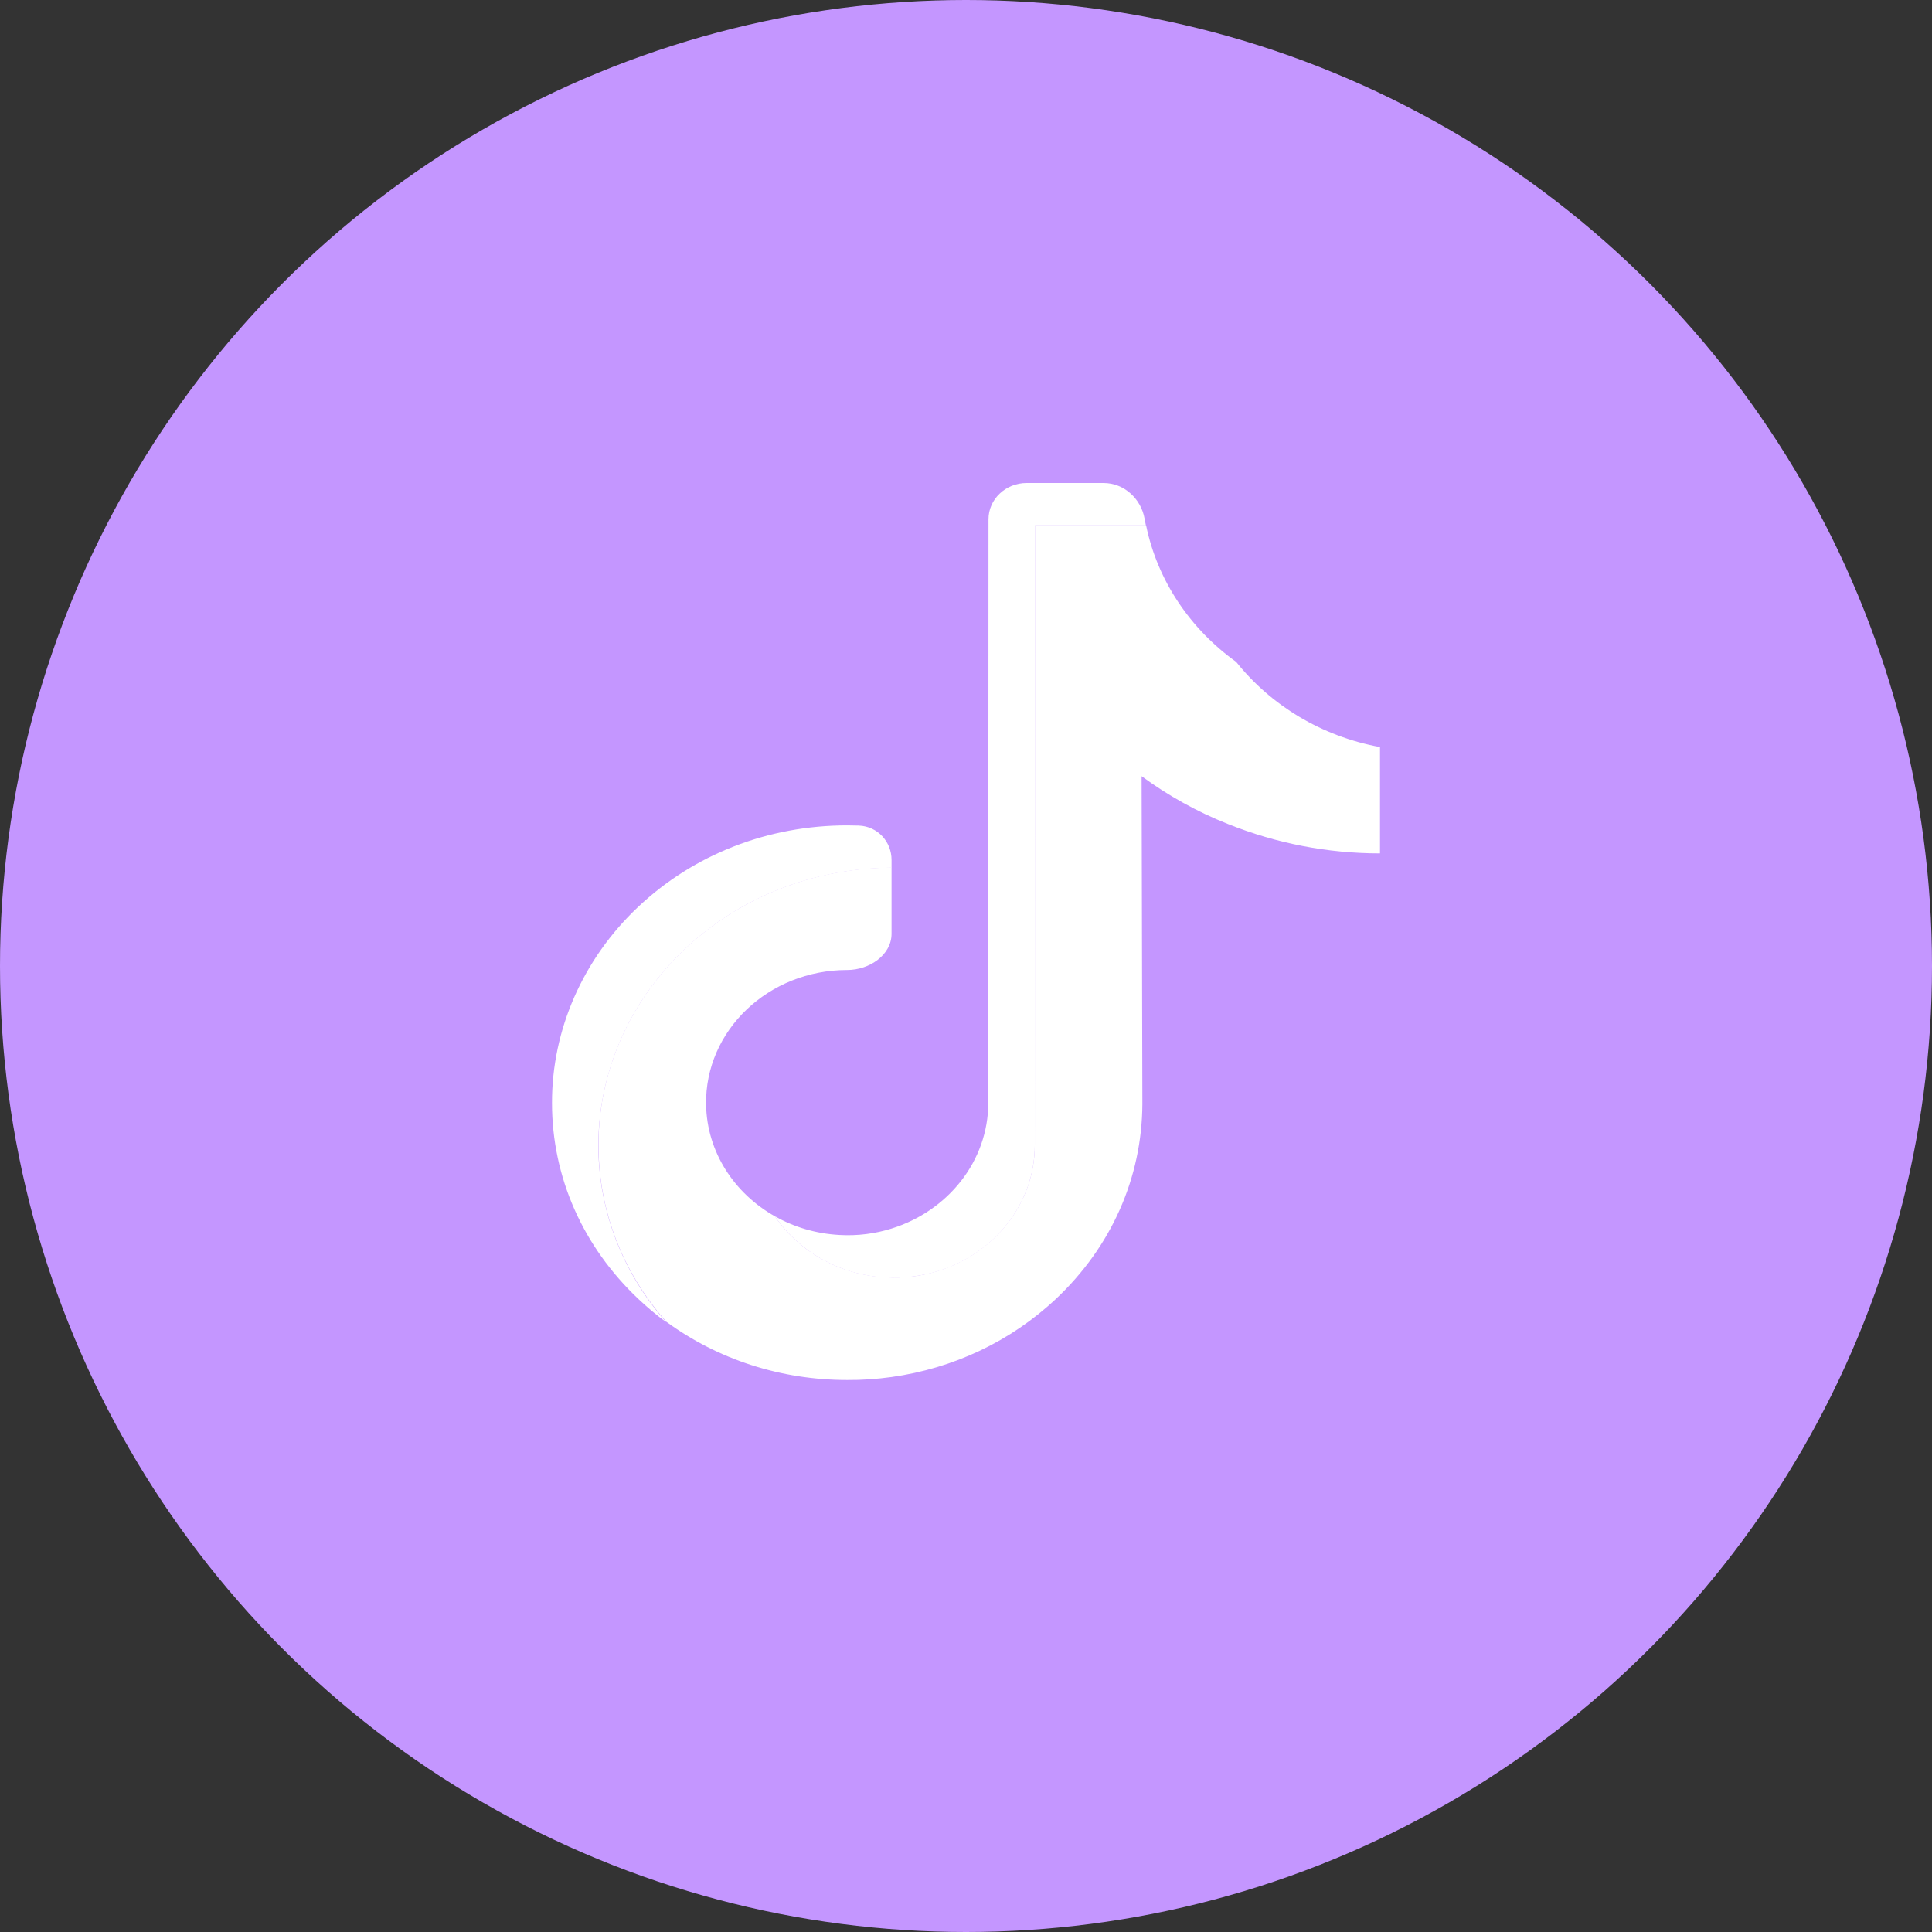 <?xml version="1.0" encoding="UTF-8"?> <svg xmlns="http://www.w3.org/2000/svg" width="28" height="28" viewBox="0 0 28 28" fill="none"><rect x="0" y="0" width="28" height="28" fill="#333333" stroke="none"/> <circle cx="14" cy="14" r="14" fill="#C496FF"></circle> <path d="M9.921 13.759C10.722 13.003 11.787 12.584 12.921 12.576V12.461C12.921 12.2 12.72 11.975 12.446 11.965C12.39 11.963 12.334 11.962 12.278 11.962C11.132 11.962 10.056 12.381 9.247 13.145C8.452 13.895 7.997 14.921 8 15.986C8 17.06 8.447 18.066 9.253 18.827C9.382 18.948 9.514 19.06 9.655 19.161C9.02 18.443 8.674 17.546 8.671 16.6C8.674 15.535 9.126 14.509 9.921 13.759Z" fill="white"></path> <path d="M12.837 18.515C13.104 18.528 13.36 18.494 13.596 18.422C14.41 18.168 14.997 17.447 14.997 16.598L15 7.614H16.607C16.6 7.582 16.594 7.549 16.588 7.517C16.538 7.233 16.296 7 15.993 7H14.879C14.574 7 14.326 7.235 14.326 7.526L14.323 15.981C14.323 16.83 13.736 17.551 12.922 17.805C12.686 17.879 12.43 17.914 12.163 17.898C11.823 17.879 11.506 17.783 11.231 17.628C11.576 18.136 12.166 18.48 12.837 18.515Z" fill="white"></path> <path d="M12.921 19.957C13.82 19.831 14.649 19.439 15.303 18.825C16.107 18.069 16.551 17.068 16.556 15.999L16.545 11.249C16.927 11.529 17.346 11.764 17.798 11.943C18.497 12.223 19.239 12.368 20 12.368V10.827C19.154 10.672 18.419 10.223 17.916 9.593C17.253 9.118 16.775 8.418 16.61 7.614H15L14.997 16.595C14.997 17.444 14.41 18.165 13.595 18.419C13.36 18.494 13.104 18.528 12.837 18.512C12.163 18.478 11.576 18.133 11.231 17.628C10.643 17.297 10.244 16.696 10.233 16.007C10.216 14.934 11.138 14.058 12.278 14.058C12.601 14.058 12.921 13.84 12.921 13.533V12.573C11.787 12.581 10.722 13.001 9.921 13.756C9.126 14.507 8.671 15.532 8.674 16.595C8.674 17.54 9.02 18.438 9.657 19.156C10.405 19.703 11.317 20 12.278 20C12.494 20.002 12.711 19.986 12.921 19.957Z" fill="white"></path> </svg> 